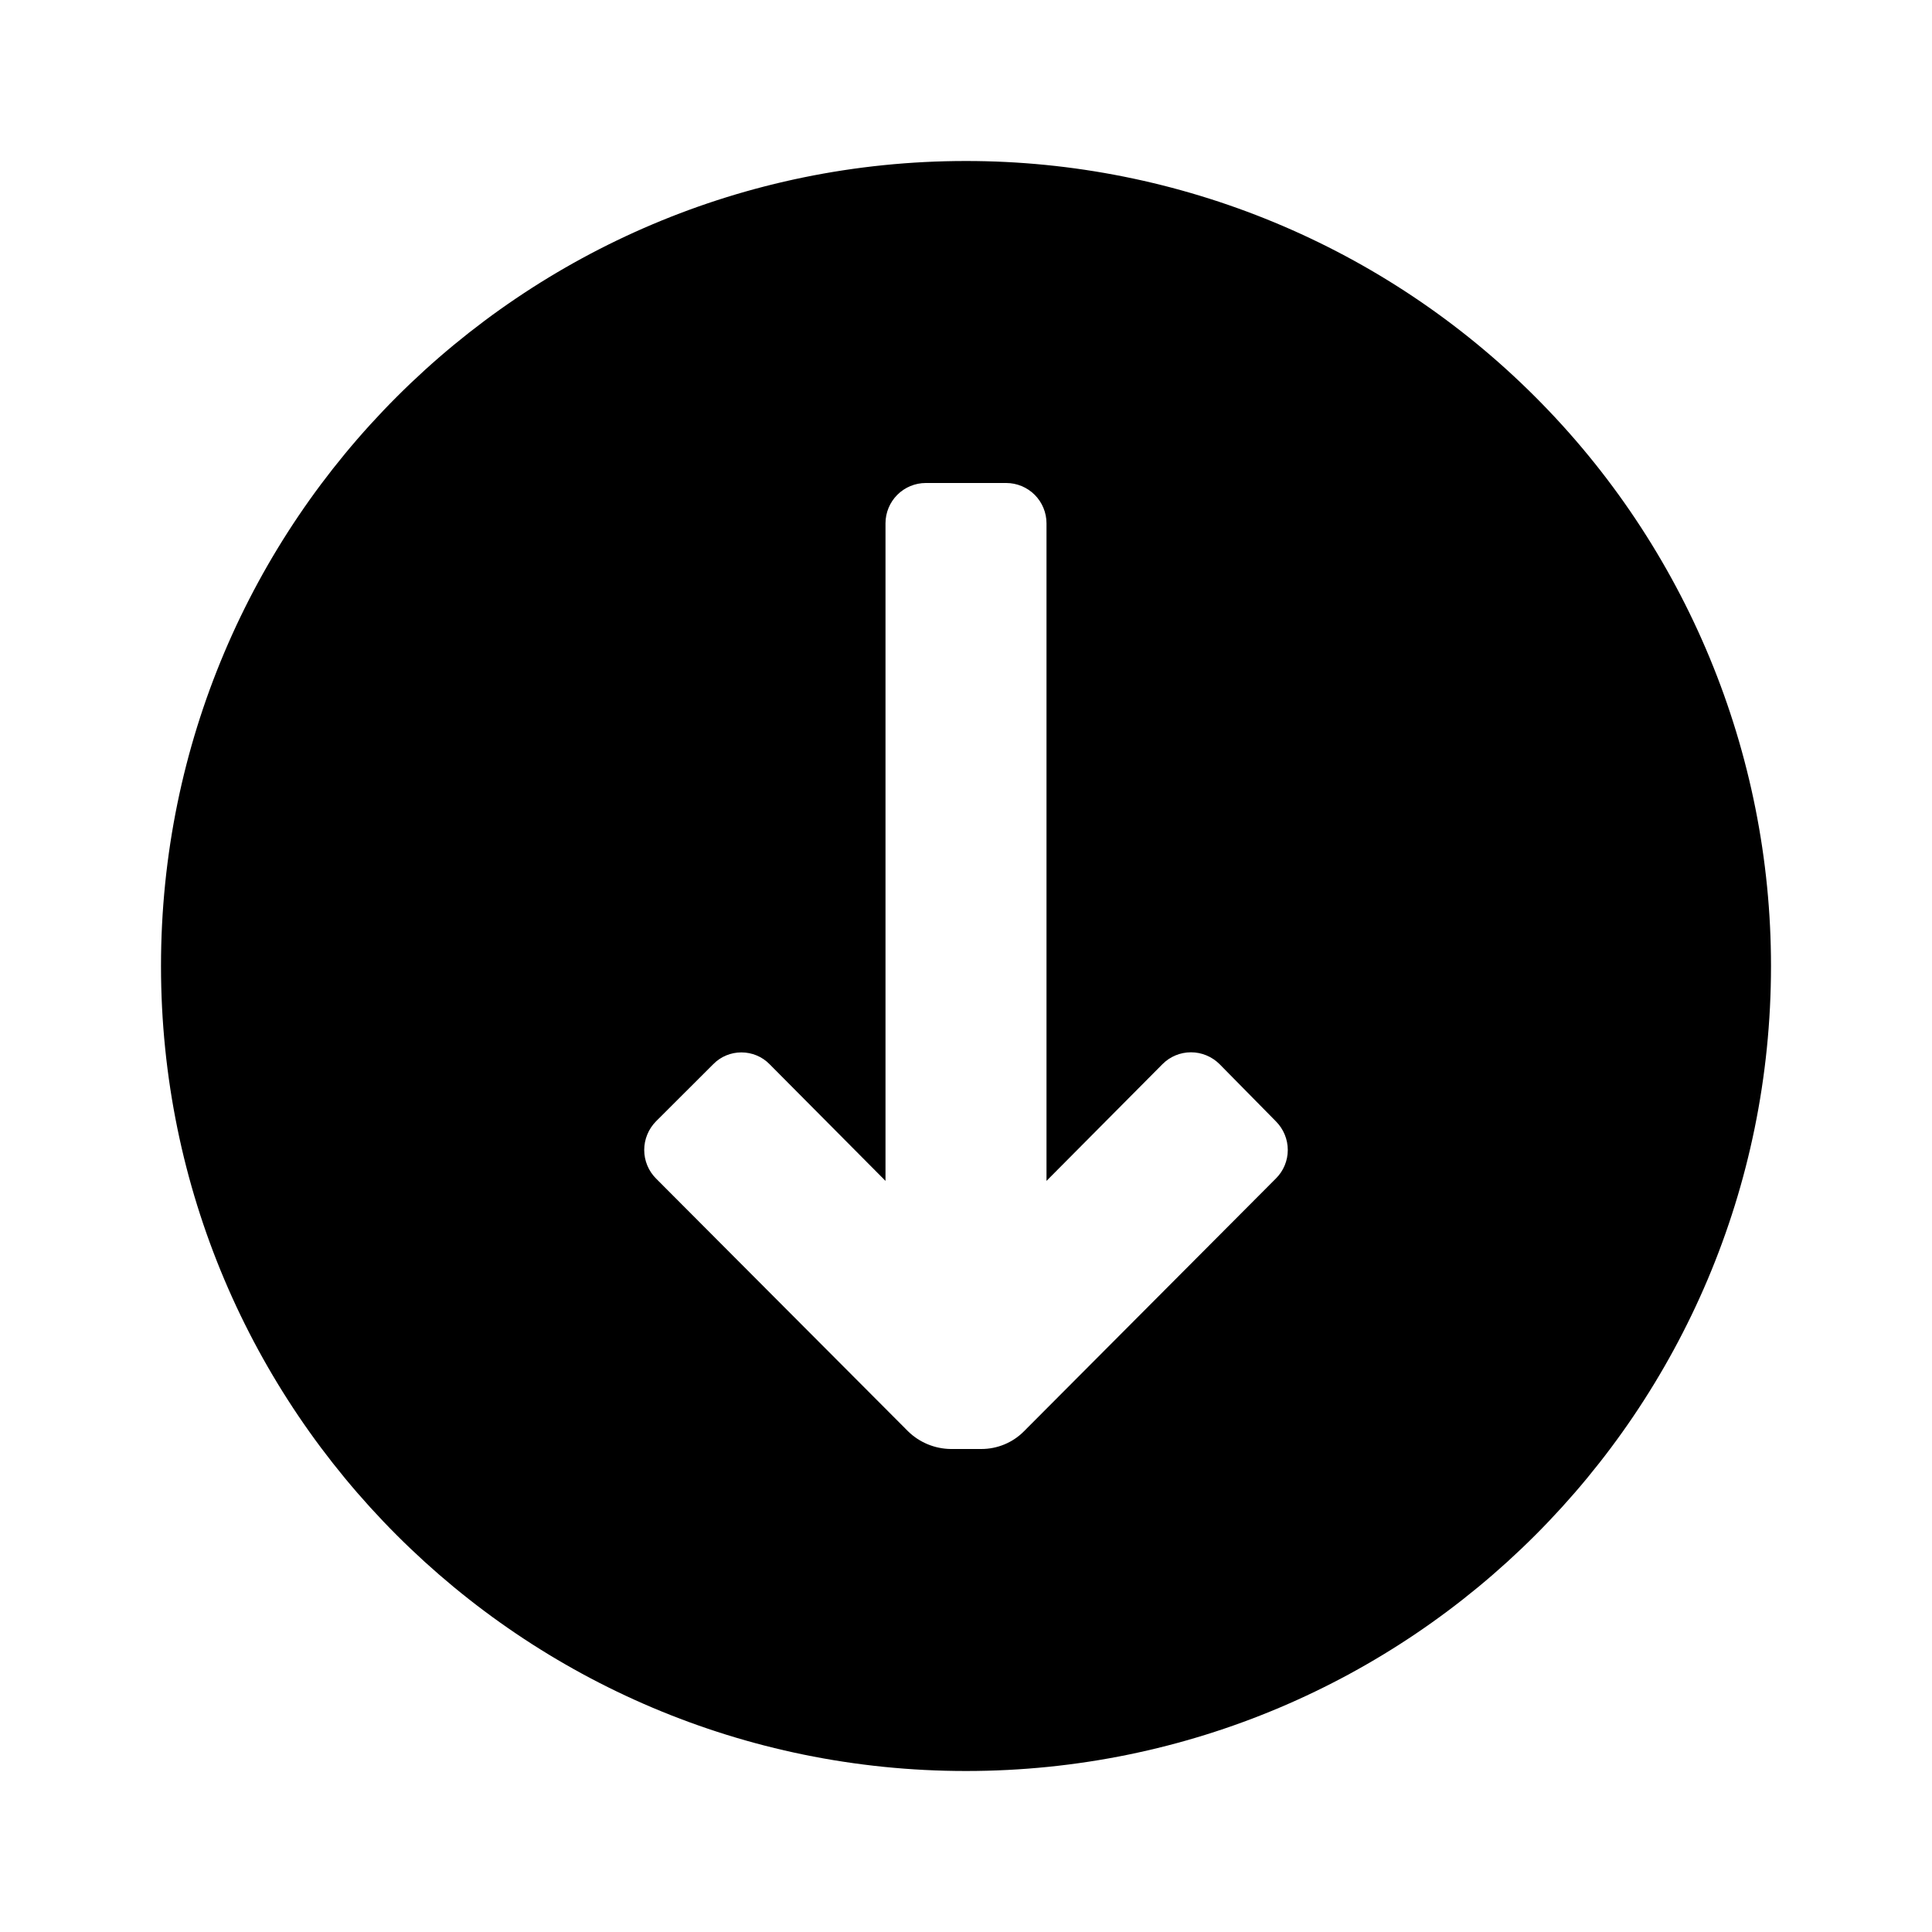 <?xml version="1.0" encoding="UTF-8"?>
<svg width="18px" height="18px" viewBox="0 0 18 18" version="1.1" xmlns="http://www.w3.org/2000/svg" xmlns:xlink="http://www.w3.org/1999/xlink">
    <title>icon-download</title>
    <g id="官网Pages" stroke="none" stroke-width="1" fill="none" fill-rule="evenodd">
        <g id="10.2”-iPad" transform="translate(-260, -511)" fill="#000000" fill-rule="nonzero">
            <g id="icon-download" transform="translate(260, 511)">
                <rect id="Rectangle" opacity="0" x="0" y="0" width="18" height="18"></rect>
                <path d="M9,1.5 C4.858,1.5 1.5,4.858 1.5,9 C1.5,13.142 4.858,16.5 9,16.5 C13.142,16.5 16.5,13.142 16.5,9 C16.5,7.011 15.71,5.103 14.303,3.697 C12.897,2.29 10.989,1.5 9,1.5 Z M11.887,10.98 L9.54,13.335 C9.435,13.441 9.292,13.5 9.143,13.5 L8.857,13.5 C8.709,13.498 8.566,13.439 8.46,13.335 L6.112,10.98 C6.042,10.91 6.002,10.814 6.002,10.714 C6.002,10.614 6.042,10.518 6.112,10.447 L6.645,9.915 C6.714,9.844 6.809,9.805 6.907,9.805 C7.006,9.805 7.101,9.844 7.17,9.915 L8.25,11.002 L8.25,4.875 C8.25,4.776 8.29,4.68 8.36,4.61 C8.43,4.54 8.526,4.5 8.625,4.5 L9.375,4.5 C9.474,4.5 9.57,4.54 9.64,4.61 C9.71,4.68 9.75,4.776 9.75,4.875 L9.75,11.002 L10.83,9.915 C10.9,9.844 10.996,9.804 11.096,9.804 C11.196,9.804 11.292,9.844 11.363,9.915 L11.887,10.447 C11.958,10.518 11.998,10.614 11.998,10.714 C11.998,10.814 11.958,10.91 11.887,10.98 L11.887,10.98 Z" id="Shape"></path>
            </g>
        </g>
    </g>
</svg>